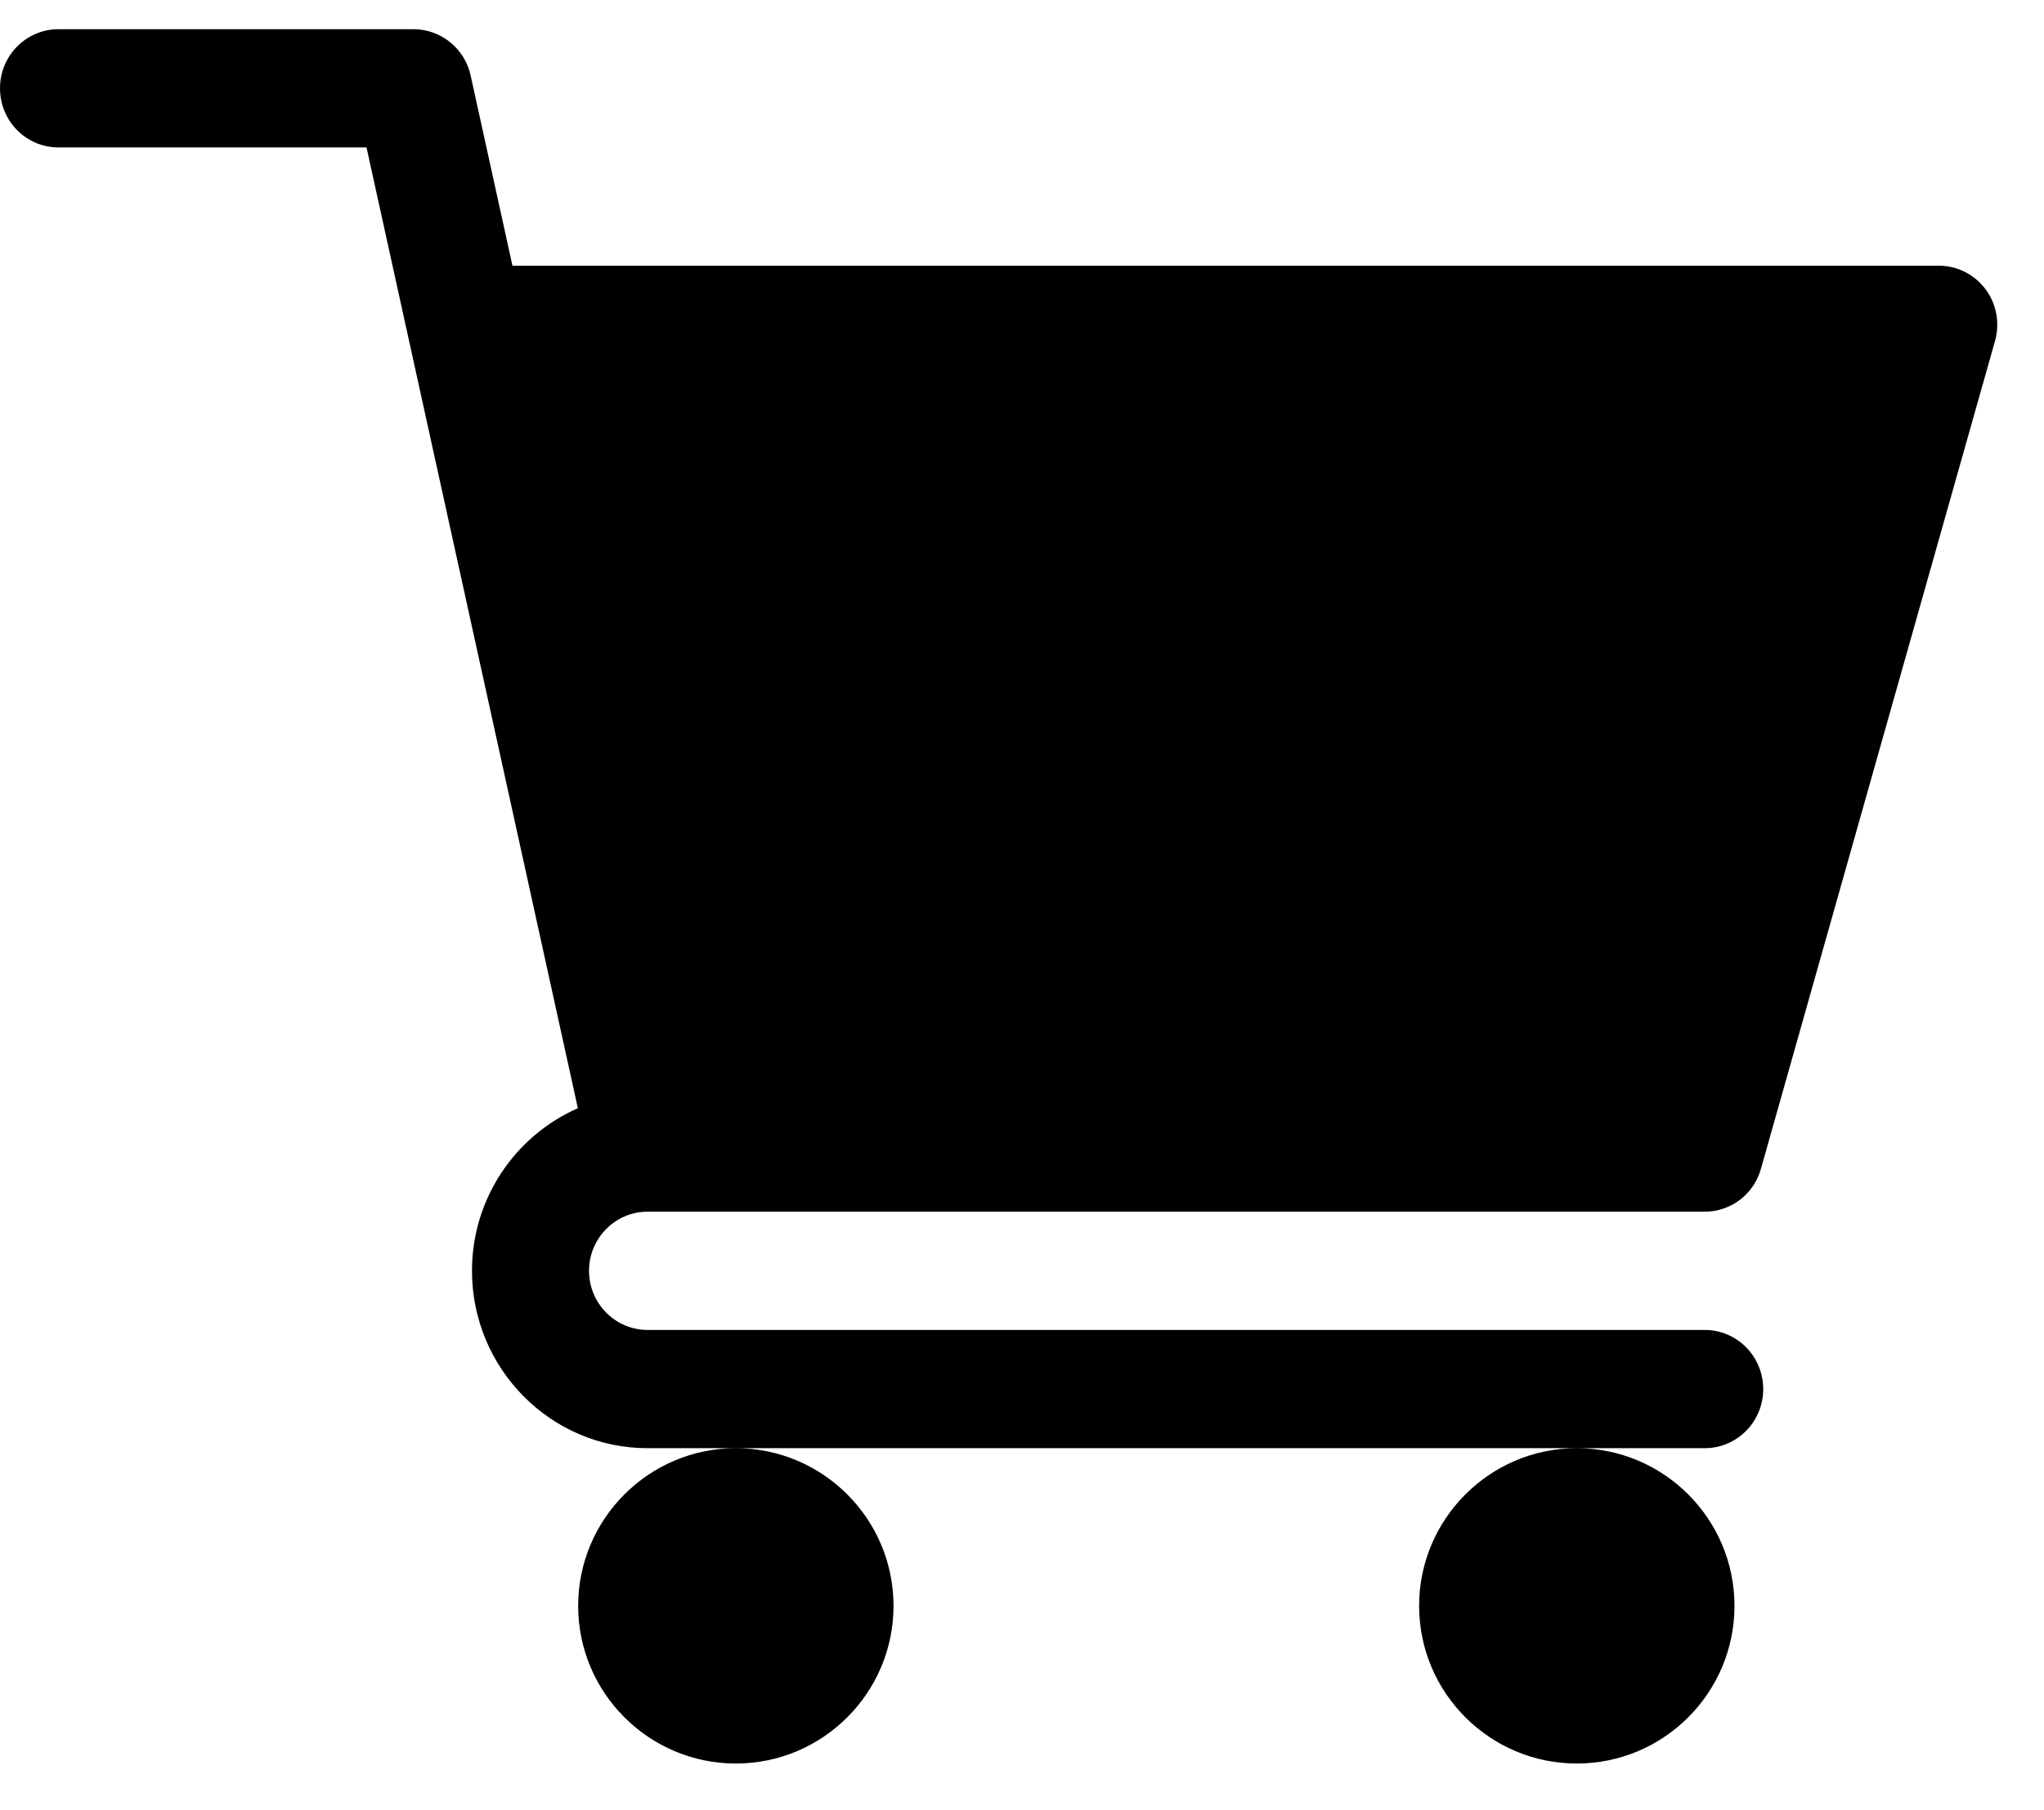 <?xml version="1.0" encoding="UTF-8"?>
<svg width="35px" height="31px" viewBox="0 0 35 31" version="1.1" xmlns="http://www.w3.org/2000/svg" xmlns:xlink="http://www.w3.org/1999/xlink">
    <!-- Generator: Sketch 53.1 (72631) - https://sketchapp.com -->
    <title>Combined Shape</title>
    <desc>Created with Sketch.</desc>
    <g id="Symbols" stroke="none" stroke-width="1" fill="none" fill-rule="evenodd">
        <g id="Web/Menu" transform="translate(-1344, -16)" fill="#000000" fill-rule="nonzero">
            <g id="Group-16" transform="translate(1344, 12)">
                <g id="Group-18">
                    <g id="shopping-cart-2-copy" transform="translate(0, 4.5)">
                        <path d="M11.088,20.25 C10.536,20.25 10.086,20.704 10.086,21.263 C10.086,21.821 10.536,22.275 11.088,22.275 L29.19,22.275 C29.744,22.275 30.192,22.728 30.192,23.288 C30.192,23.847 29.744,24.3 29.19,24.3 L11.088,24.3 C9.431,24.3 8.082,22.937 8.082,21.263 C8.082,20.016 8.83,18.946 9.895,18.478 L6.276,2.025 L1.002,2.025 C0.448,2.025 0,1.572 0,1.012 C0,0.453 0.448,-1.77635684e-15 1.002,-1.77635684e-15 L7.08,-1.77635684e-15 C7.55,-1.77635684e-15 7.957,0.329 8.059,0.793 L8.775,4.05 L33.198,4.05 C33.513,4.05 33.809,4.199 33.999,4.453 C34.188,4.706 34.247,5.035 34.161,5.34 L30.153,19.515 C30.032,19.951 29.639,20.25 29.19,20.25 L11.088,20.25 Z M9.9,27 C9.9,25.511 11.111,24.3 12.6,24.3 C14.089,24.3 15.3,25.511 15.3,27 C15.3,28.489 14.089,29.7 12.6,29.7 C11.111,29.7 9.9,28.489 9.9,27 Z M24.3,27 C24.3,25.511 25.511,24.3 27,24.3 C28.489,24.3 29.7,25.511 29.7,27 C29.7,28.489 28.489,29.7 27,29.7 C25.511,29.7 24.3,28.489 24.3,27 Z" id="Combined-Shape"></path>
                    </g>
                </g>
            </g>
        </g>
    </g>
</svg>